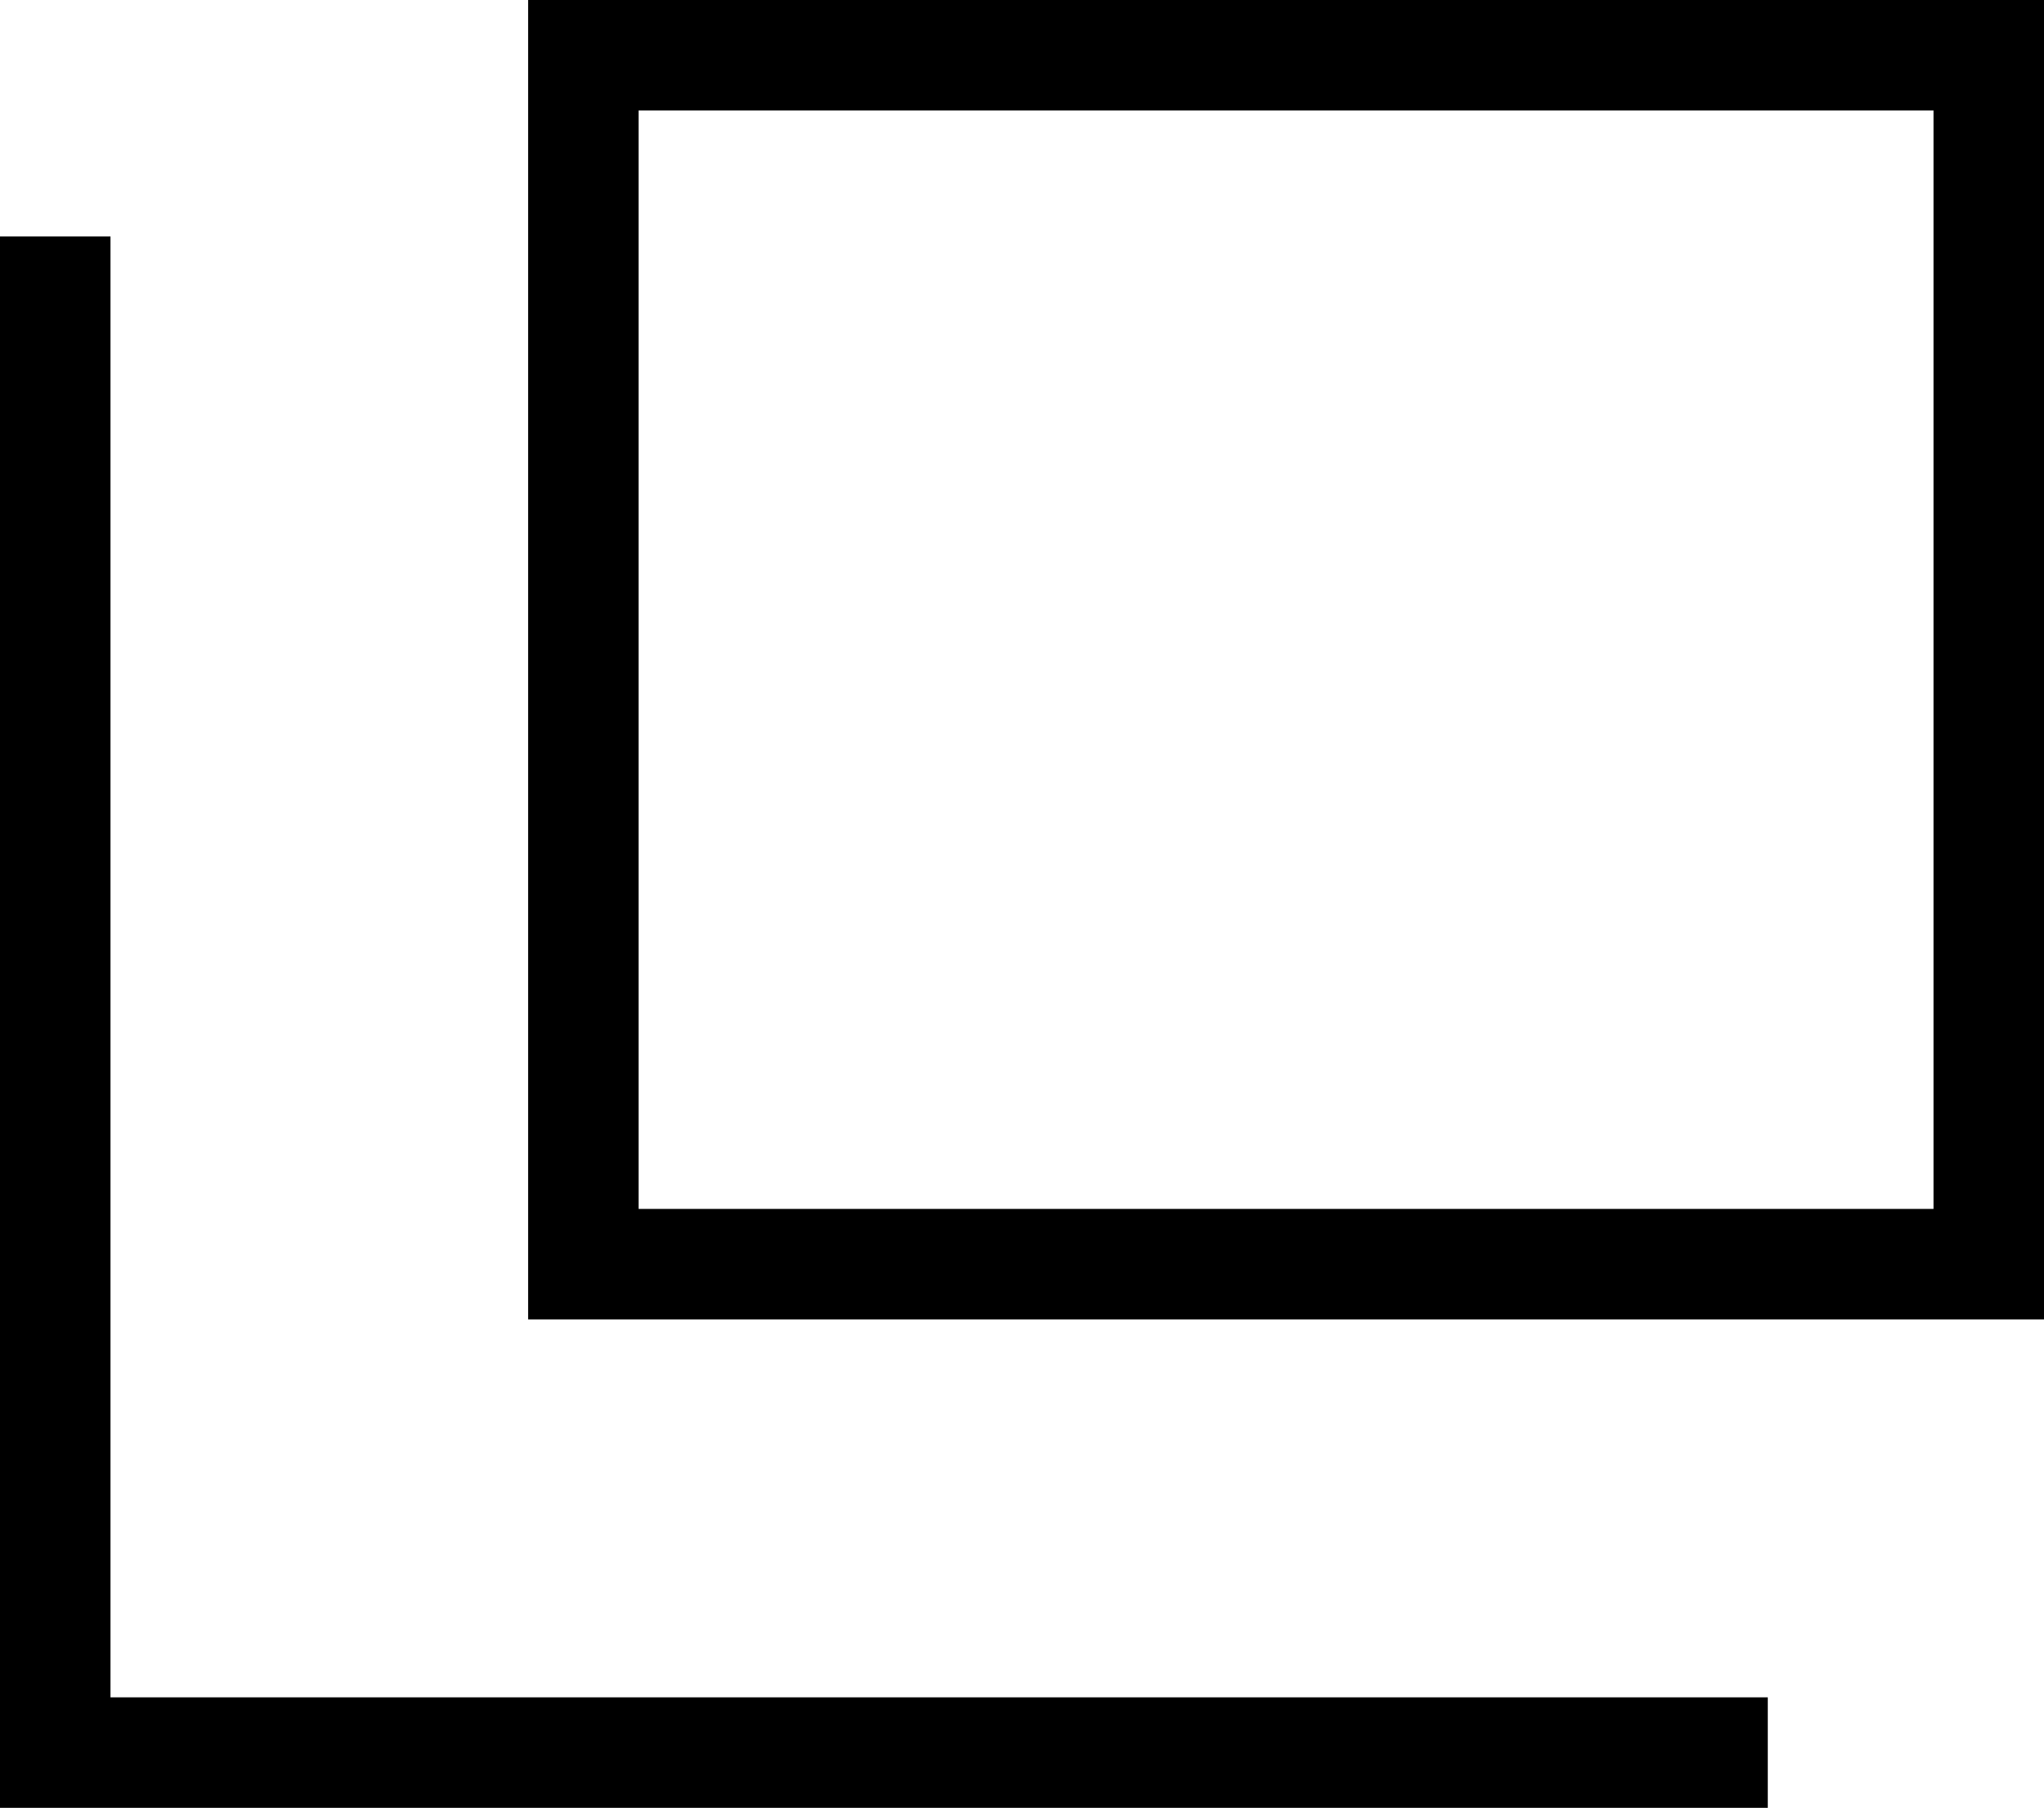 <svg xmlns="http://www.w3.org/2000/svg" data-name="レイヤー 2" viewBox="0 0 18.5 16.36"><g data-name="text"><path d="M17.5 1v9.94H5.78V1zm1-1H4.78v11.94H18.5z"/><path d="M16 15.86H.5V2.14" style="fill:none;stroke:#000;stroke-miterlimit:10"/></g></svg>